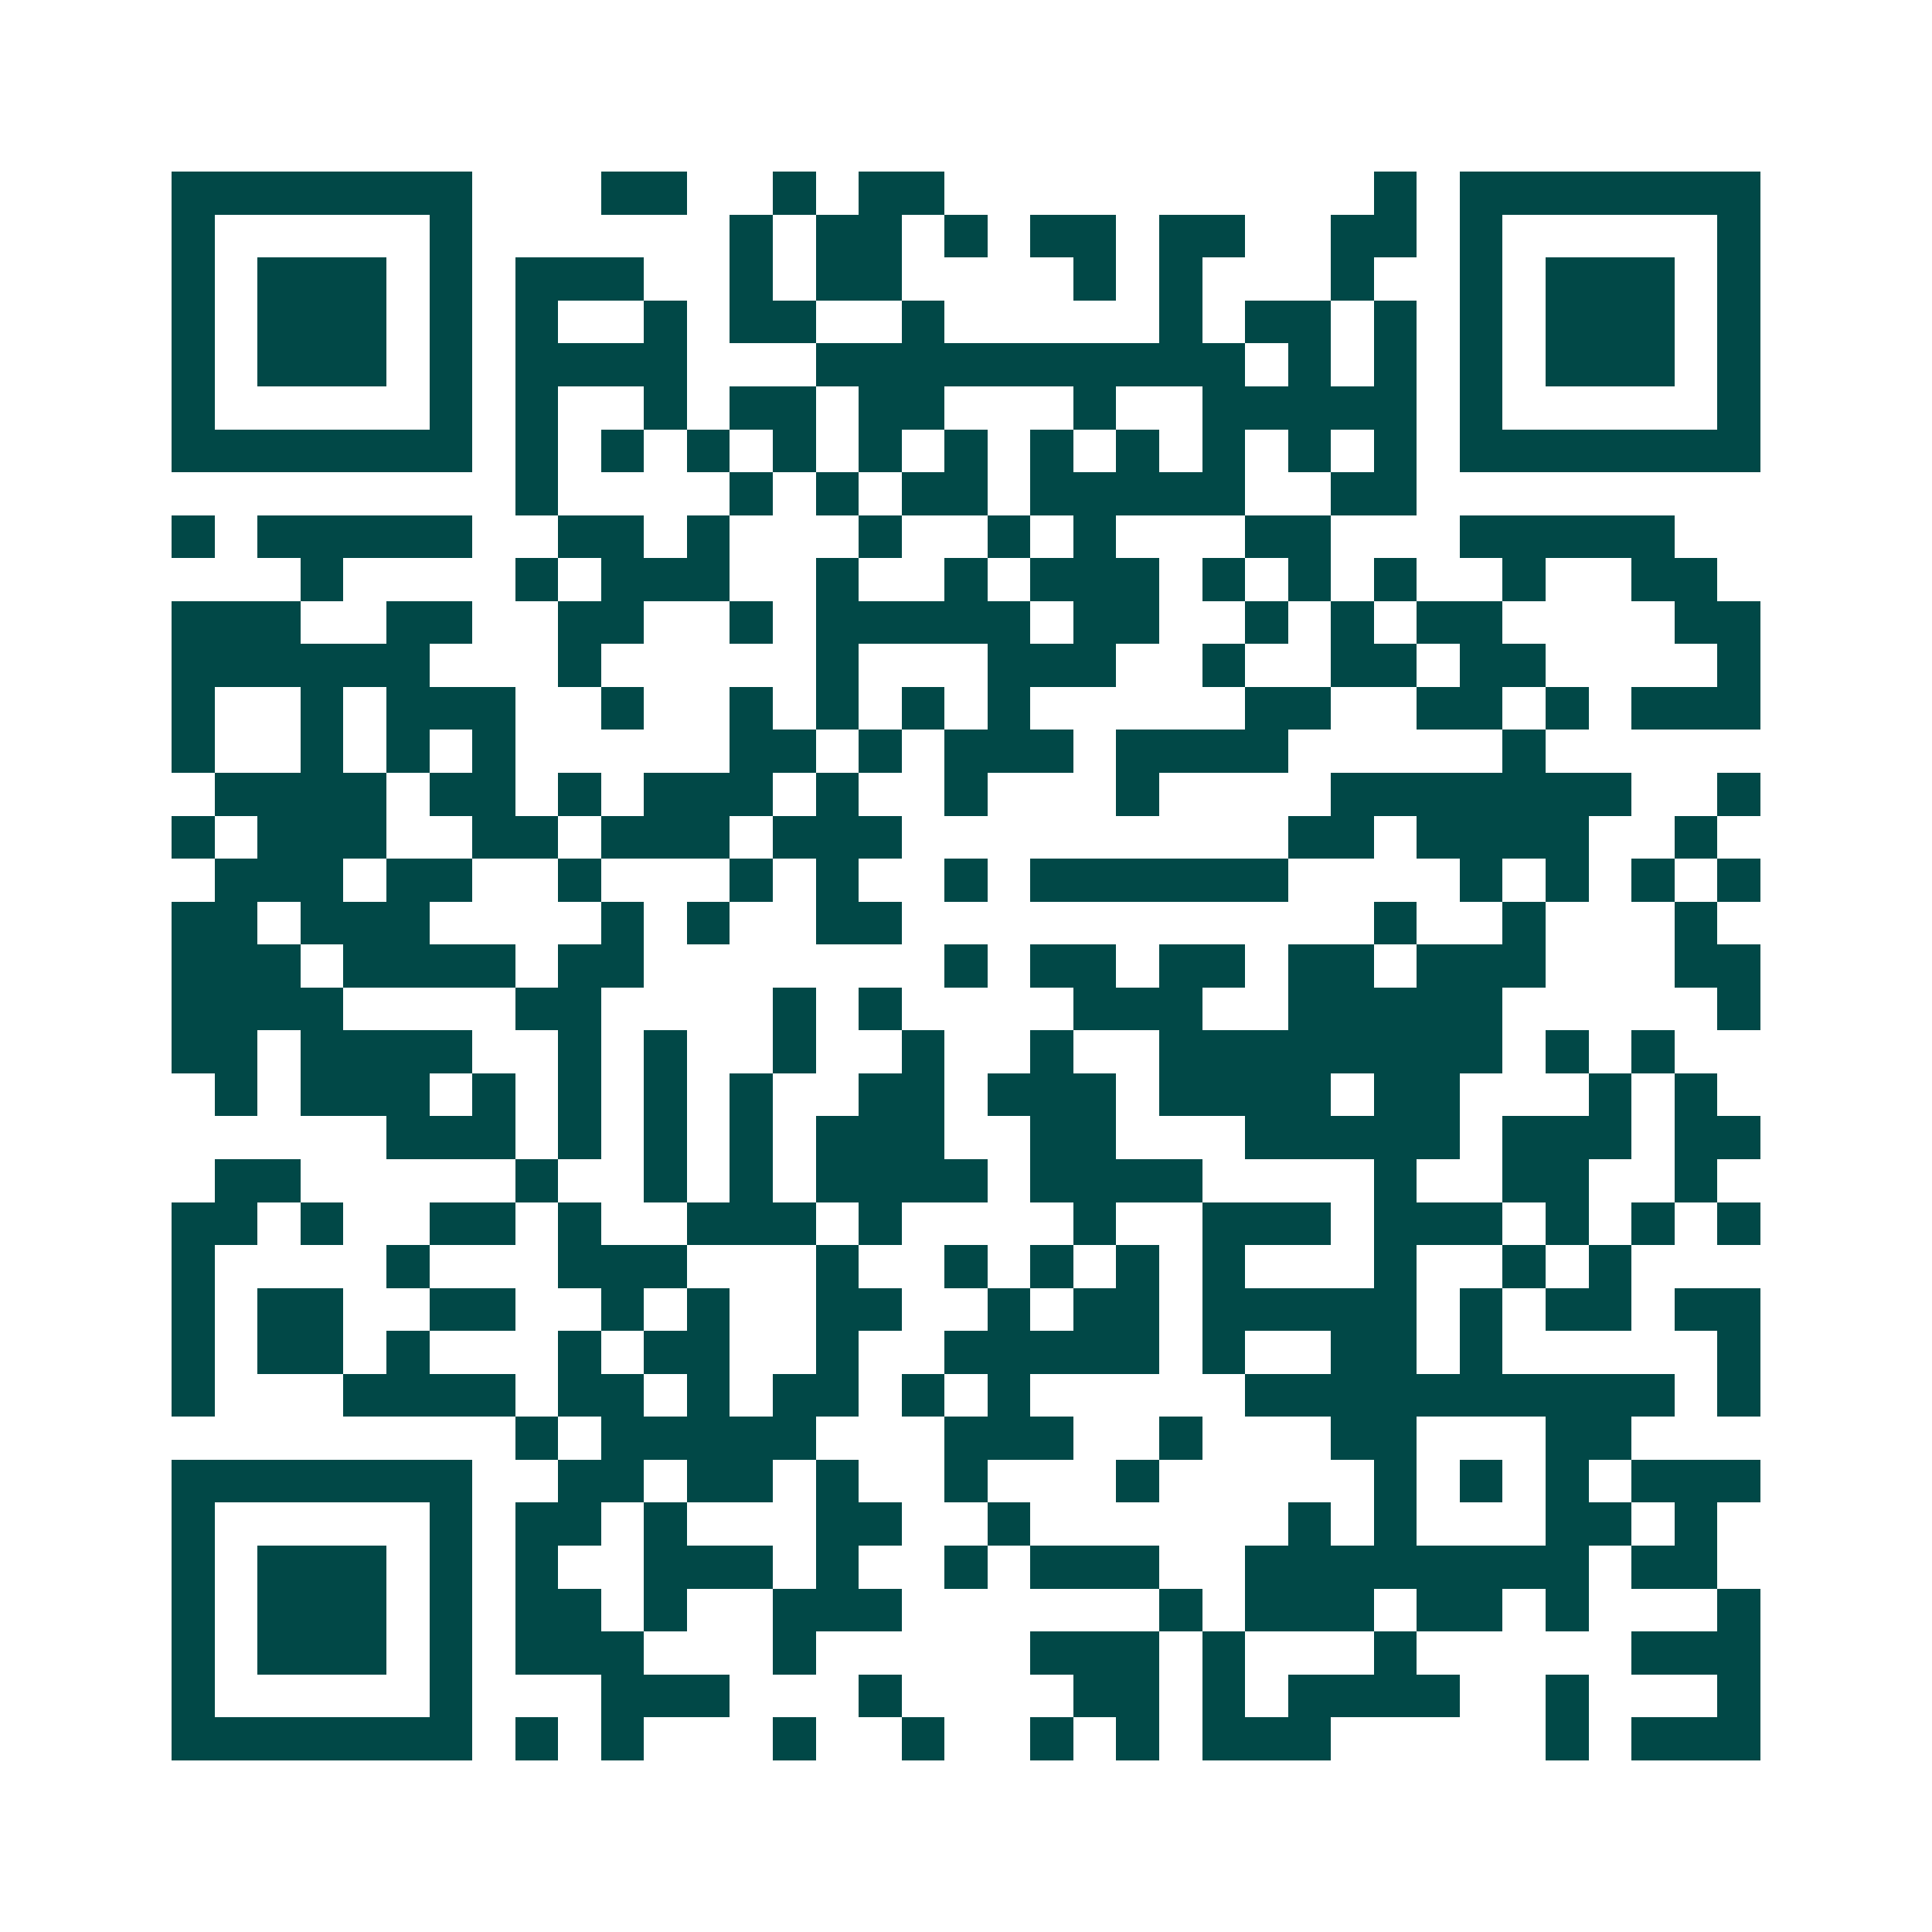 <svg xmlns="http://www.w3.org/2000/svg" width="200" height="200" viewBox="0 0 45 45" shape-rendering="crispEdges"><path fill="#ffffff" d="M0 0h45v45H0z"/><path stroke="#014847" d="M4 4.5h7m3 0h2m2 0h1m1 0h2m10 0h1m1 0h7M4 5.5h1m5 0h1m6 0h1m1 0h2m1 0h1m1 0h2m1 0h2m2 0h2m1 0h1m5 0h1M4 6.5h1m1 0h3m1 0h1m1 0h3m2 0h1m1 0h2m4 0h1m1 0h1m3 0h1m2 0h1m1 0h3m1 0h1M4 7.5h1m1 0h3m1 0h1m1 0h1m2 0h1m1 0h2m2 0h1m5 0h1m1 0h2m1 0h1m1 0h1m1 0h3m1 0h1M4 8.5h1m1 0h3m1 0h1m1 0h4m3 0h10m1 0h1m1 0h1m1 0h1m1 0h3m1 0h1M4 9.5h1m5 0h1m1 0h1m2 0h1m1 0h2m1 0h2m3 0h1m2 0h5m1 0h1m5 0h1M4 10.5h7m1 0h1m1 0h1m1 0h1m1 0h1m1 0h1m1 0h1m1 0h1m1 0h1m1 0h1m1 0h1m1 0h1m1 0h7M12 11.5h1m4 0h1m1 0h1m1 0h2m1 0h5m2 0h2M4 12.5h1m1 0h5m2 0h2m1 0h1m3 0h1m2 0h1m1 0h1m3 0h2m3 0h5M7 13.5h1m4 0h1m1 0h3m2 0h1m2 0h1m1 0h3m1 0h1m1 0h1m1 0h1m2 0h1m2 0h2M4 14.5h3m2 0h2m2 0h2m2 0h1m1 0h5m1 0h2m2 0h1m1 0h1m1 0h2m4 0h2M4 15.5h6m3 0h1m5 0h1m3 0h3m2 0h1m2 0h2m1 0h2m4 0h1M4 16.5h1m2 0h1m1 0h3m2 0h1m2 0h1m1 0h1m1 0h1m1 0h1m5 0h2m2 0h2m1 0h1m1 0h3M4 17.5h1m2 0h1m1 0h1m1 0h1m5 0h2m1 0h1m1 0h3m1 0h4m5 0h1M5 18.5h4m1 0h2m1 0h1m1 0h3m1 0h1m2 0h1m3 0h1m4 0h7m2 0h1M4 19.5h1m1 0h3m2 0h2m1 0h3m1 0h3m9 0h2m1 0h4m2 0h1M5 20.5h3m1 0h2m2 0h1m3 0h1m1 0h1m2 0h1m1 0h6m4 0h1m1 0h1m1 0h1m1 0h1M4 21.5h2m1 0h3m4 0h1m1 0h1m2 0h2m11 0h1m2 0h1m3 0h1M4 22.5h3m1 0h4m1 0h2m7 0h1m1 0h2m1 0h2m1 0h2m1 0h3m3 0h2M4 23.5h4m4 0h2m4 0h1m1 0h1m4 0h3m2 0h5m5 0h1M4 24.5h2m1 0h4m2 0h1m1 0h1m2 0h1m2 0h1m2 0h1m2 0h8m1 0h1m1 0h1M5 25.5h1m1 0h3m1 0h1m1 0h1m1 0h1m1 0h1m2 0h2m1 0h3m1 0h4m1 0h2m3 0h1m1 0h1M9 26.5h3m1 0h1m1 0h1m1 0h1m1 0h3m2 0h2m3 0h5m1 0h3m1 0h2M5 27.5h2m5 0h1m2 0h1m1 0h1m1 0h4m1 0h4m4 0h1m2 0h2m2 0h1M4 28.5h2m1 0h1m2 0h2m1 0h1m2 0h3m1 0h1m4 0h1m2 0h3m1 0h3m1 0h1m1 0h1m1 0h1M4 29.5h1m4 0h1m3 0h3m3 0h1m2 0h1m1 0h1m1 0h1m1 0h1m3 0h1m2 0h1m1 0h1M4 30.5h1m1 0h2m2 0h2m2 0h1m1 0h1m2 0h2m2 0h1m1 0h2m1 0h5m1 0h1m1 0h2m1 0h2M4 31.5h1m1 0h2m1 0h1m3 0h1m1 0h2m2 0h1m2 0h5m1 0h1m2 0h2m1 0h1m5 0h1M4 32.5h1m3 0h4m1 0h2m1 0h1m1 0h2m1 0h1m1 0h1m5 0h10m1 0h1M12 33.5h1m1 0h5m3 0h3m2 0h1m3 0h2m3 0h2M4 34.5h7m2 0h2m1 0h2m1 0h1m2 0h1m3 0h1m5 0h1m1 0h1m1 0h1m1 0h3M4 35.5h1m5 0h1m1 0h2m1 0h1m3 0h2m2 0h1m6 0h1m1 0h1m3 0h2m1 0h1M4 36.5h1m1 0h3m1 0h1m1 0h1m2 0h3m1 0h1m2 0h1m1 0h3m2 0h8m1 0h2M4 37.5h1m1 0h3m1 0h1m1 0h2m1 0h1m2 0h3m6 0h1m1 0h3m1 0h2m1 0h1m3 0h1M4 38.5h1m1 0h3m1 0h1m1 0h3m3 0h1m5 0h3m1 0h1m3 0h1m5 0h3M4 39.5h1m5 0h1m3 0h3m3 0h1m4 0h2m1 0h1m1 0h4m2 0h1m3 0h1M4 40.5h7m1 0h1m1 0h1m3 0h1m2 0h1m2 0h1m1 0h1m1 0h3m5 0h1m1 0h3"/></svg>
